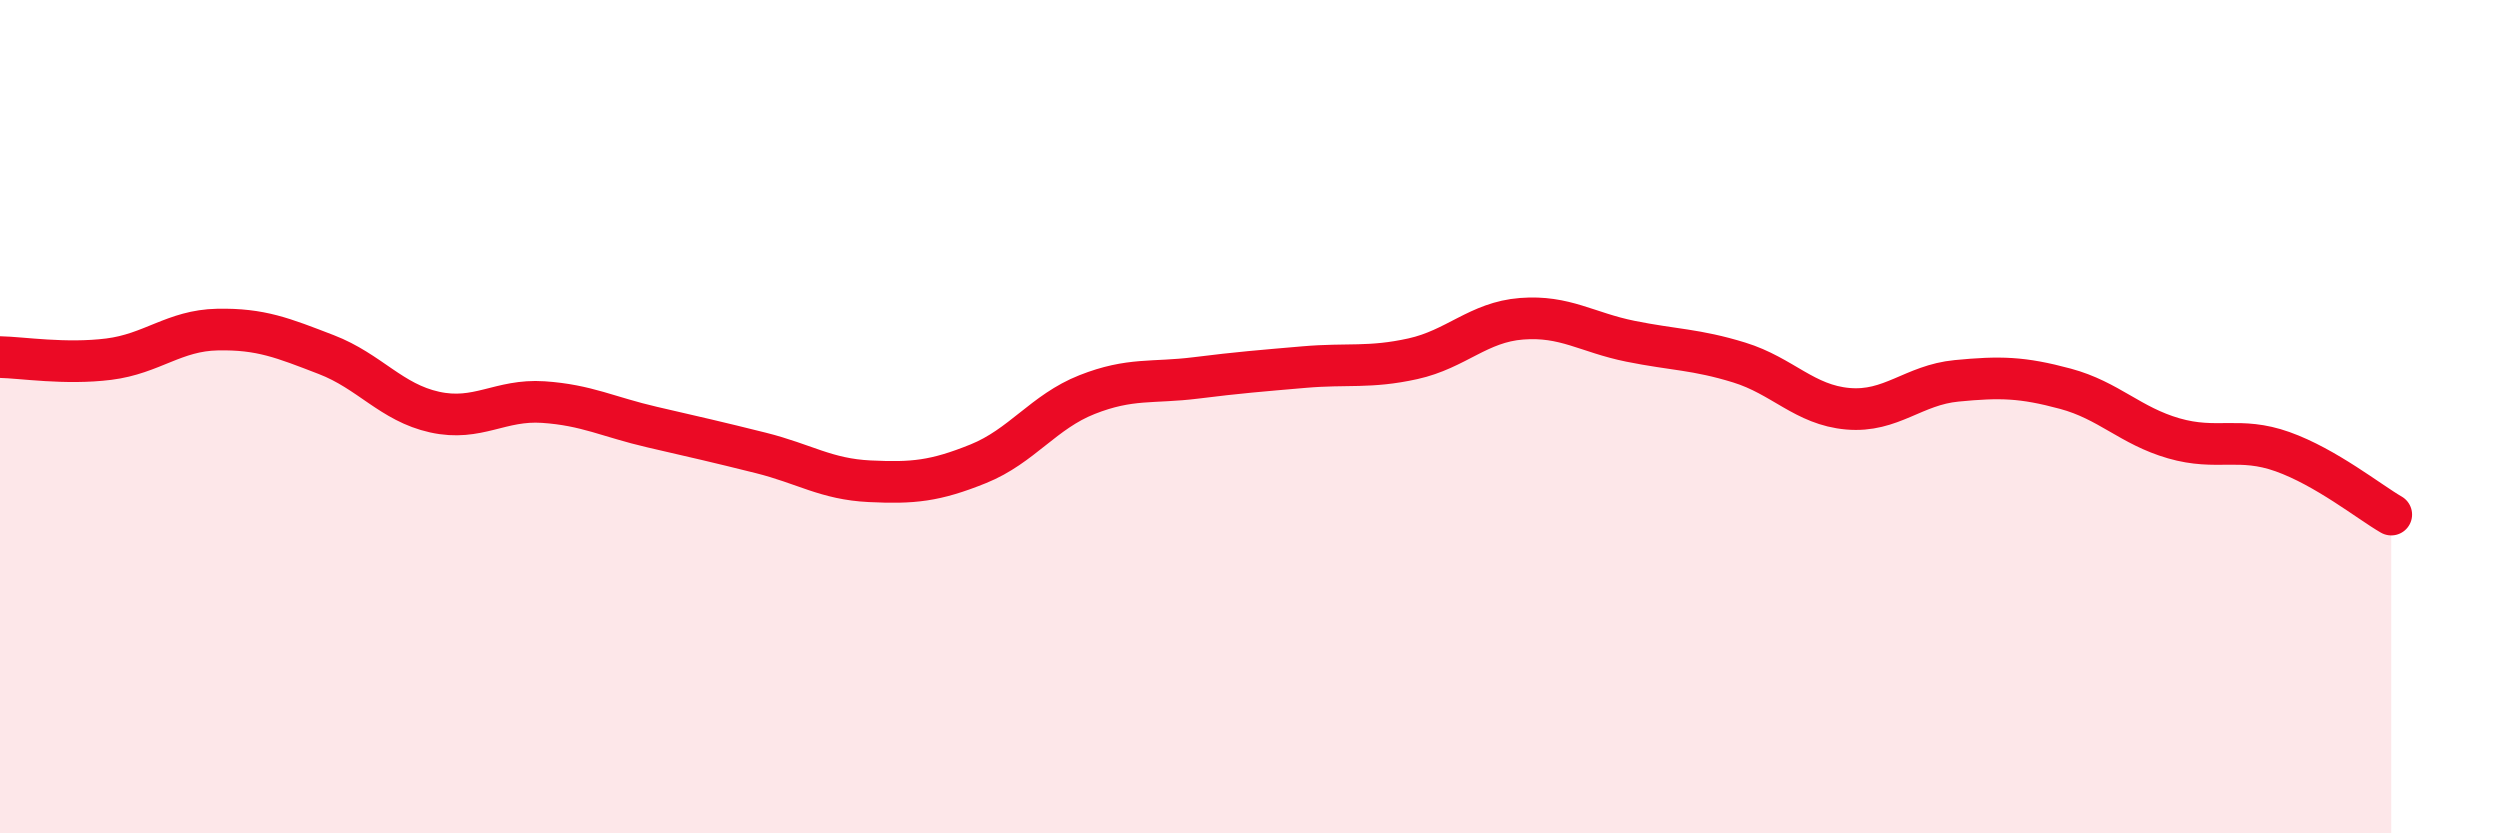 
    <svg width="60" height="20" viewBox="0 0 60 20" xmlns="http://www.w3.org/2000/svg">
      <path
        d="M 0,8.57 C 0.52,8.58 1.57,8.75 2.61,8.62 C 3.65,8.49 4.18,7.93 5.22,7.91 C 6.26,7.89 6.79,8.11 7.83,8.51 C 8.87,8.91 9.39,9.66 10.43,9.89 C 11.47,10.12 12,9.58 13.04,9.65 C 14.08,9.72 14.61,10.01 15.65,10.25 C 16.69,10.49 17.22,10.61 18.26,10.87 C 19.3,11.13 19.83,11.5 20.87,11.55 C 21.91,11.6 22.44,11.55 23.48,11.13 C 24.52,10.71 25.05,9.88 26.09,9.47 C 27.13,9.06 27.66,9.2 28.7,9.07 C 29.74,8.94 30.26,8.9 31.3,8.81 C 32.34,8.72 32.87,8.84 33.91,8.61 C 34.95,8.38 35.48,7.73 36.52,7.65 C 37.56,7.57 38.09,7.98 39.13,8.19 C 40.17,8.4 40.7,8.38 41.74,8.7 C 42.78,9.02 43.31,9.72 44.35,9.81 C 45.39,9.9 45.92,9.24 46.96,9.14 C 48,9.04 48.53,9.05 49.57,9.33 C 50.61,9.61 51.13,10.22 52.17,10.52 C 53.21,10.82 53.74,10.47 54.78,10.84 C 55.82,11.21 56.87,12.05 57.39,12.35L57.39 20L0 20Z"
        fill="#EB0A25"
        opacity="0.1"
        stroke-linecap="round"
        stroke-linejoin="round"
      />
      <path
        d="M 0,8.57 C 0.52,8.58 1.57,8.75 2.61,8.62 C 3.65,8.49 4.18,7.93 5.22,7.91 C 6.26,7.89 6.79,8.11 7.83,8.51 C 8.87,8.91 9.39,9.66 10.43,9.89 C 11.47,10.12 12,9.58 13.04,9.65 C 14.08,9.72 14.61,10.01 15.65,10.25 C 16.69,10.49 17.22,10.61 18.26,10.87 C 19.3,11.13 19.83,11.5 20.87,11.55 C 21.91,11.6 22.44,11.55 23.48,11.13 C 24.52,10.71 25.05,9.88 26.09,9.47 C 27.13,9.06 27.66,9.2 28.7,9.07 C 29.74,8.94 30.26,8.9 31.3,8.81 C 32.34,8.72 32.87,8.84 33.91,8.61 C 34.95,8.38 35.48,7.73 36.52,7.65 C 37.56,7.57 38.09,7.98 39.13,8.19 C 40.17,8.4 40.7,8.38 41.74,8.7 C 42.78,9.02 43.31,9.72 44.35,9.81 C 45.39,9.9 45.92,9.24 46.96,9.14 C 48,9.04 48.53,9.05 49.57,9.33 C 50.61,9.61 51.13,10.22 52.17,10.52 C 53.21,10.82 53.74,10.47 54.78,10.84 C 55.82,11.21 56.87,12.05 57.39,12.35"
        stroke="#EB0A25"
        stroke-width="1"
        fill="none"
        stroke-linecap="round"
        stroke-linejoin="round"
      />
    </svg>
  
